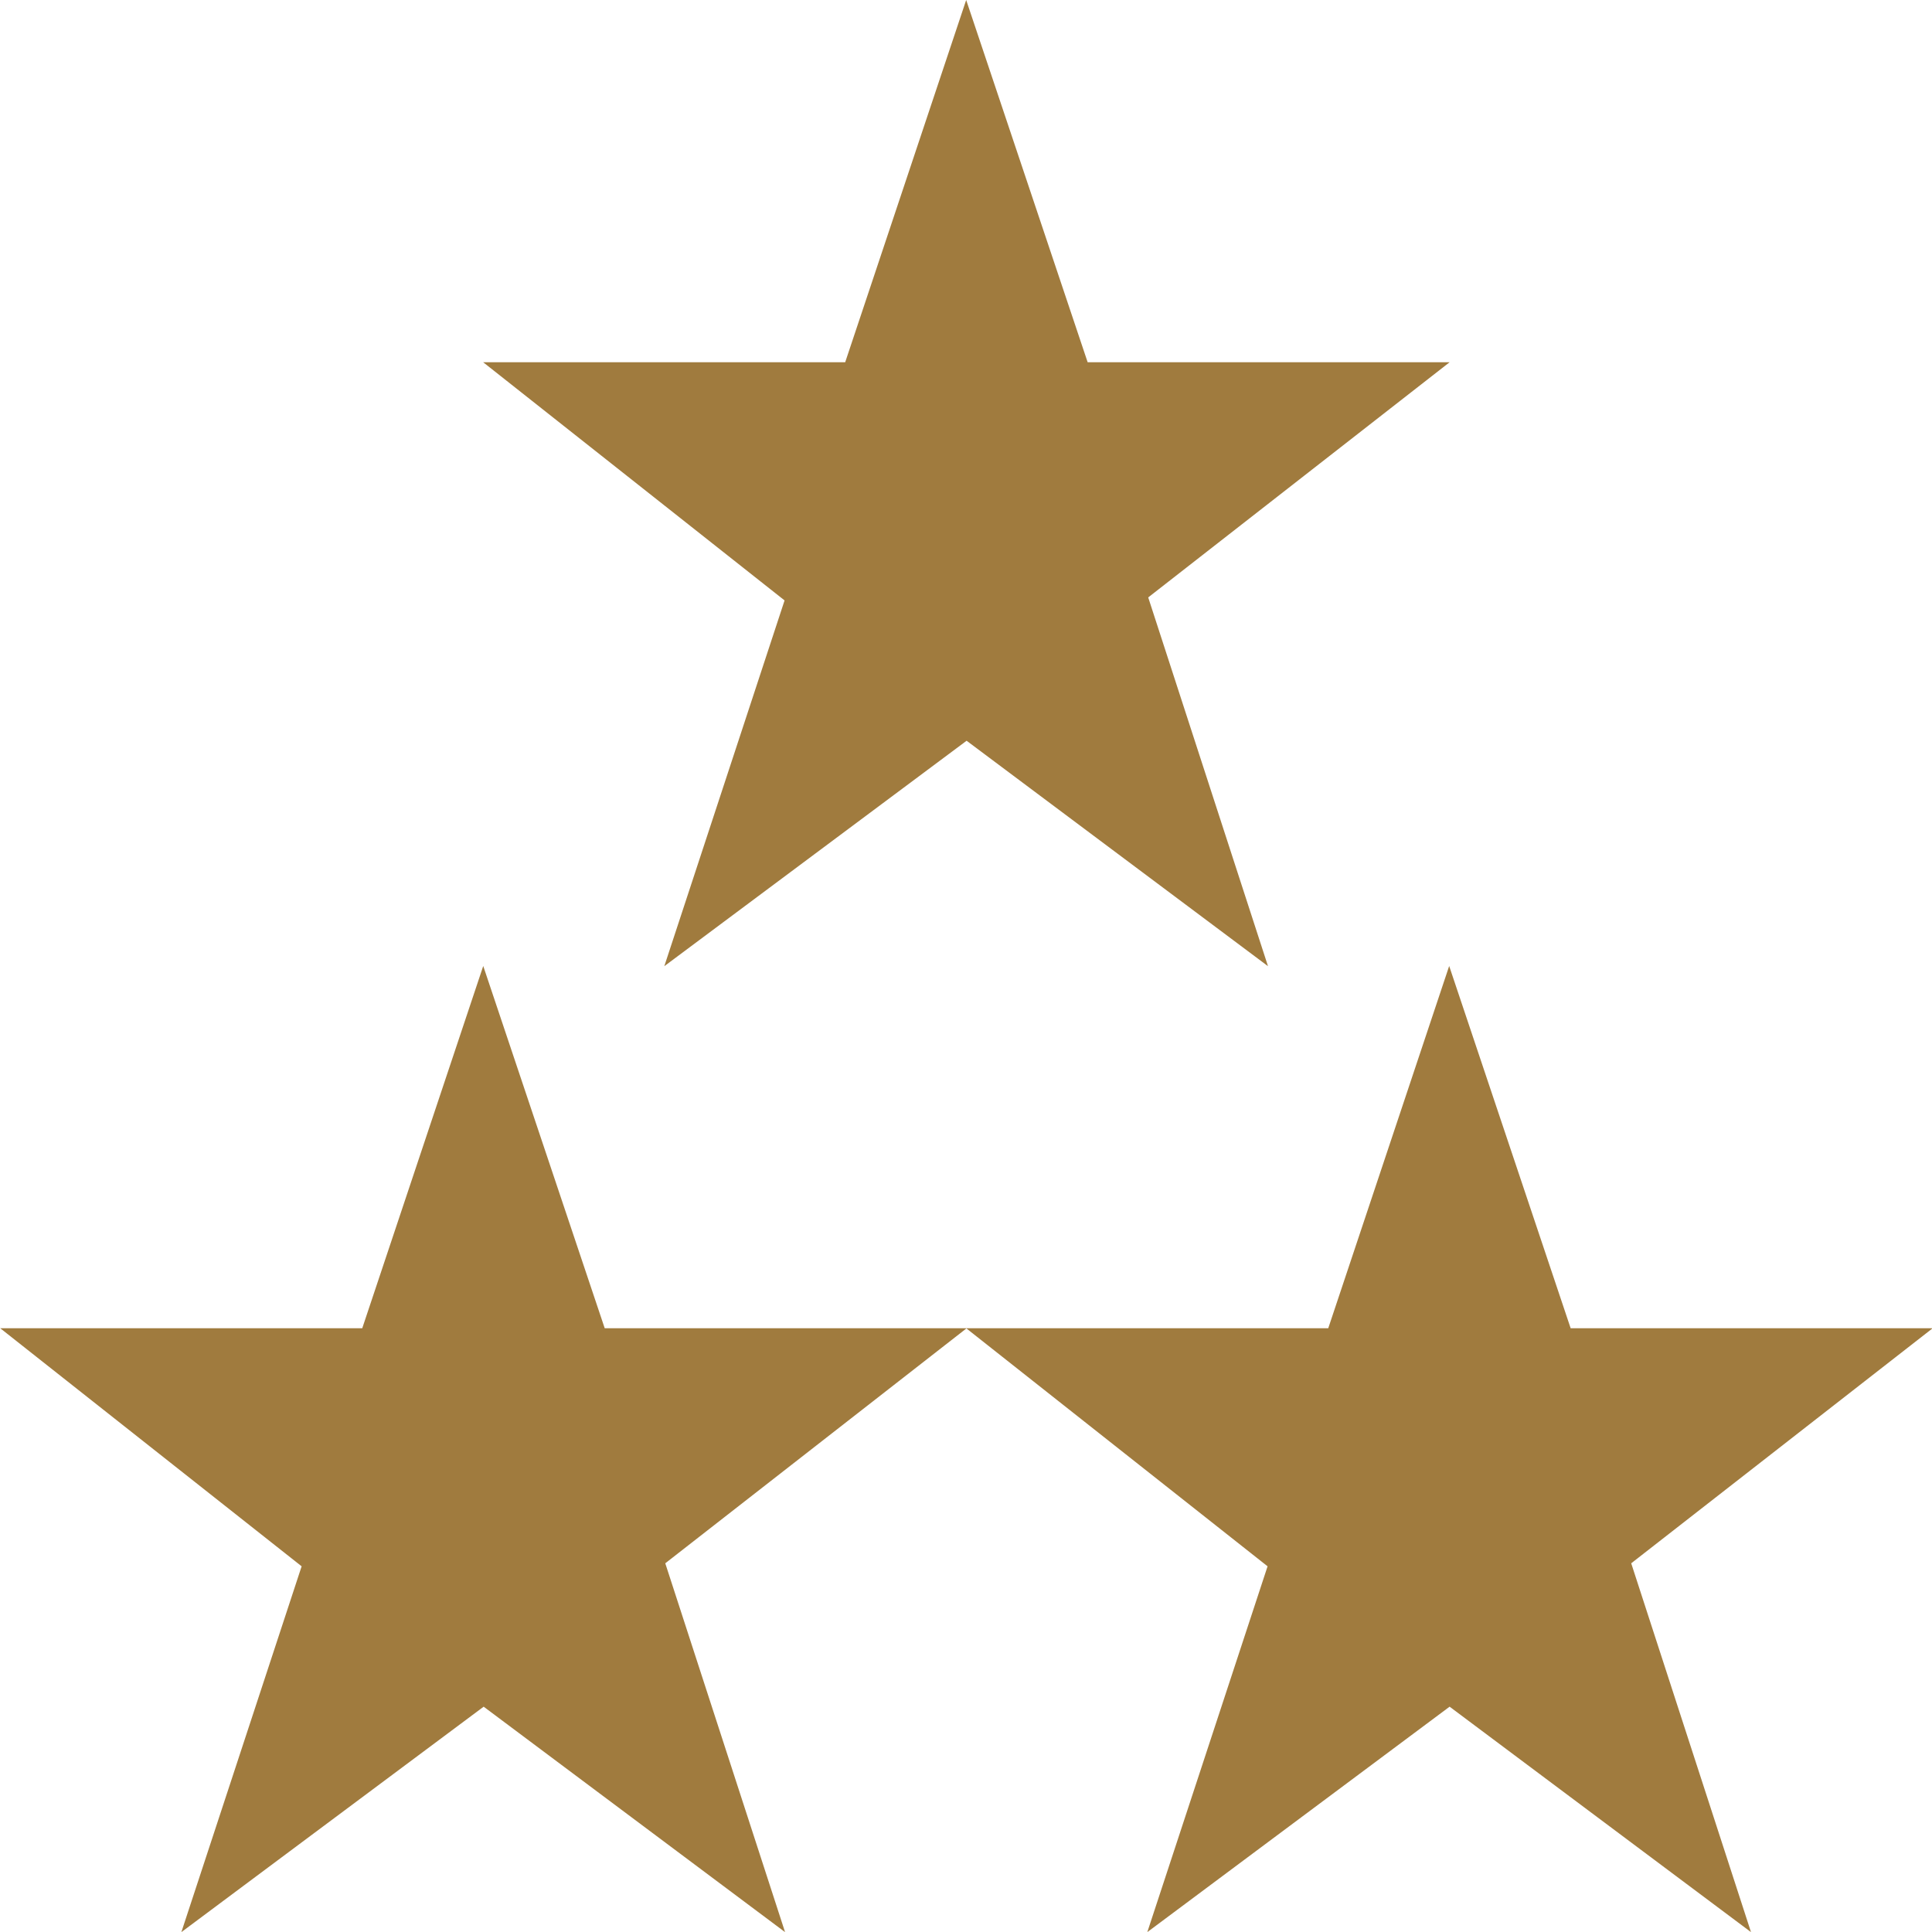 <svg xmlns="http://www.w3.org/2000/svg" xmlns:xlink="http://www.w3.org/1999/xlink" version="1.0" x="0px" y="0px" viewBox="0 0 32 32" enable-background="new 0 0 32 32" xml:space="preserve" aria-hidden="true" width="32px" height="32px" style="fill:url(#CerosGradient_id4196386d0);"><defs><linearGradient class="cerosgradient" data-cerosgradient="true" id="CerosGradient_id4196386d0" gradientUnits="userSpaceOnUse" x1="50%" y1="100%" x2="50%" y2="0%"><stop offset="0%" stop-color="#A07B3E"/><stop offset="100%" stop-color="#A07B3E"/></linearGradient><linearGradient/></defs><path d="M27.018,25.893l1.984,6.109l-4.992-3.734l-5.007,3.734l1.992-6.059l-4.988-3.94l-4.988,3.89l1.984,6.109l-4.992-3.734  l-5.007,3.734l1.992-6.059L0.004,22H6l2.004-6l2.012,6h5.988h0.008h5.988l2.003-6l2.012,6h5.996L27.018,25.893z M11.003,16.003  l5.007-3.734l4.992,3.734l-1.984-6.108L24.01,6h-5.995l-2.012-6l-2.004,6H8.003l4.992,3.945L11.003,16.003z" style="fill:url(#CerosGradient_id4196386d0);"/></svg>